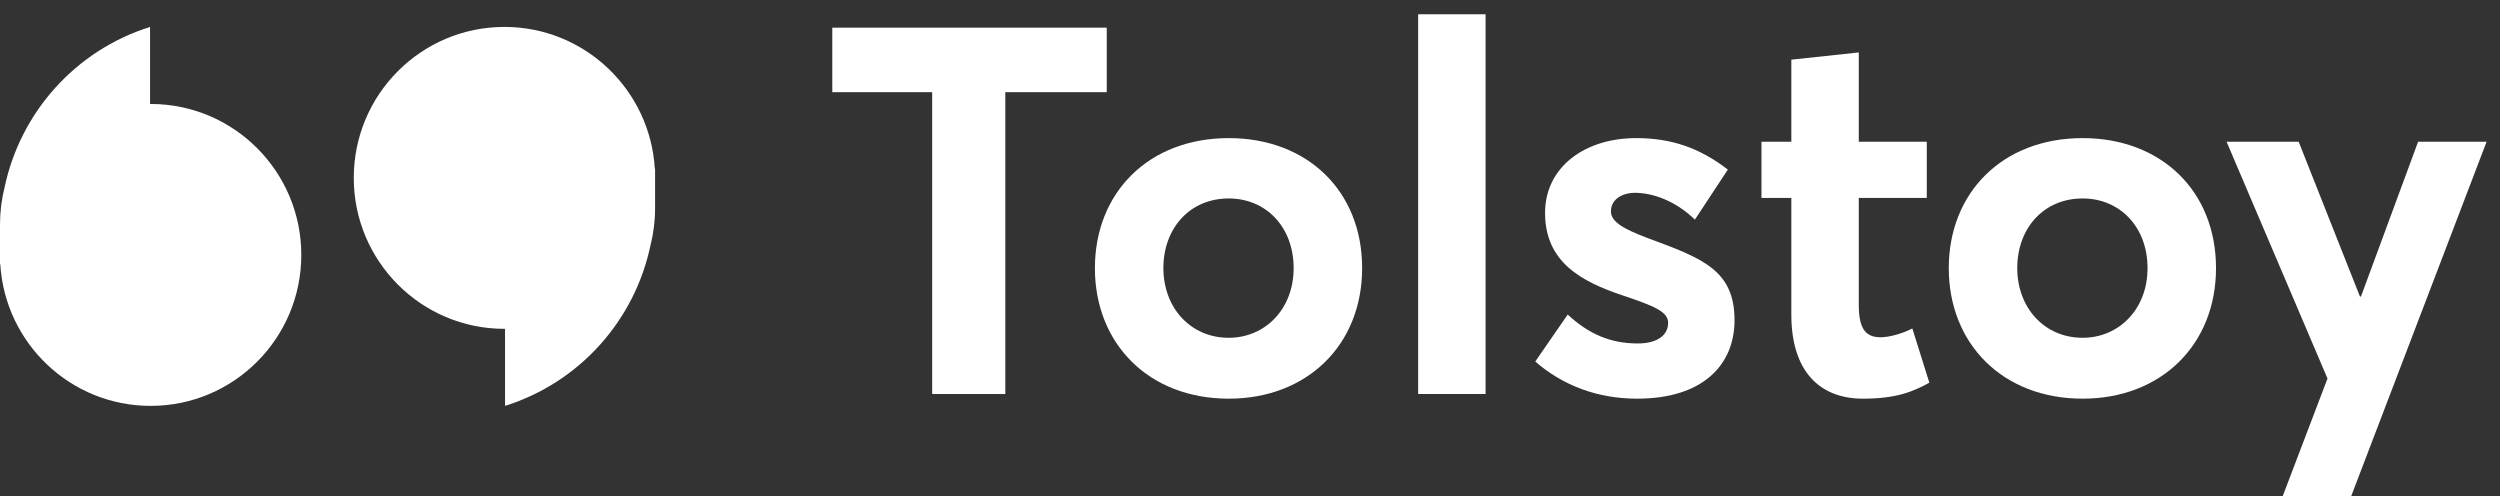 <svg xmlns="http://www.w3.org/2000/svg" fill="none" viewBox="0 0 131 26" height="26" width="131">
<rect x="0" y="0" width="131" height="26" fill="#333333" stroke="none"/>
<g clip-path="url(#clip0_39_19)">
<path fill="white" d="M7.862 5.448V1.411C3.939 2.645 1.066 5.9 0.241 9.816C0.084 10.438 0 11.091 0 11.762V13.846H0.015C0.267 17.987 3.697 21.268 7.894 21.268C12.254 21.268 15.788 17.727 15.788 13.358C15.788 8.989 12.253 5.448 7.894 5.448H7.862Z"></path>
<path fill="white" d="M26.432 17.231H26.464V21.268C30.387 20.033 33.259 16.779 34.084 12.862C34.242 12.24 34.326 11.588 34.326 10.916V8.833H34.312C34.06 4.692 30.628 1.411 26.432 1.411C22.072 1.411 18.538 4.952 18.538 9.321C18.538 13.689 22.072 17.231 26.432 17.231Z"></path>
</g>
<g clip-path="url(#clip1_39_19)">
<path fill="white" d="M74.311 0.747H77.845V20.646H74.311V0.747Z"></path>
<path fill="white" d="M52.678 20.646H48.846V4.83H43.612V1.45H57.993V4.83H52.678V20.646Z"></path>
<path fill="white" d="M64.388 7.237C60.179 7.237 57.373 10.103 57.373 14.05C57.373 17.997 60.179 20.89 64.388 20.89C68.489 20.89 71.376 18.078 71.376 14.05C71.377 9.994 68.489 7.237 64.388 7.237ZM64.388 17.7C62.364 17.7 60.961 16.105 60.961 14.05C60.961 11.968 62.337 10.399 64.388 10.399C66.331 10.399 67.787 11.886 67.787 14.05C67.787 16.213 66.276 17.7 64.388 17.7Z" clip-rule="evenodd" fill-rule="evenodd"></path>
<path fill="white" d="M85.79 20.89C89.244 20.89 90.889 19.106 90.889 16.781C90.889 14.158 89.217 13.536 86.356 12.482C85.061 11.995 84.413 11.616 84.413 11.076C84.413 10.373 85.115 10.103 85.655 10.103C86.626 10.103 87.814 10.536 88.812 11.509L90.539 8.886C89.028 7.724 87.544 7.237 85.736 7.237C83.011 7.237 80.961 8.778 80.961 11.157C80.961 13.725 82.849 14.753 85.036 15.483C86.736 16.05 87.41 16.348 87.41 16.916C87.41 17.566 86.844 17.997 85.818 17.997C84.361 17.997 83.228 17.483 82.148 16.483L80.448 18.944C81.877 20.187 83.685 20.89 85.79 20.89Z"></path>
<path fill="white" d="M97.617 20.89C99.397 20.89 100.26 20.511 101.097 20.052L100.207 17.213C99.613 17.511 98.966 17.673 98.534 17.673C97.697 17.673 97.4 17.133 97.4 15.969V10.373H100.963V7.426H97.4V2.748L93.866 3.126V7.426H92.301V10.372H93.866V16.483C93.866 19.457 95.35 20.89 97.617 20.89Z"></path>
<path fill="white" d="M109.131 7.237C104.922 7.237 102.116 10.103 102.116 14.05C102.116 17.997 104.922 20.89 109.131 20.89C113.232 20.89 116.119 18.078 116.119 14.05C116.119 9.994 113.232 7.237 109.131 7.237ZM109.131 17.7C107.107 17.7 105.704 16.105 105.704 14.05C105.704 11.968 107.08 10.399 109.131 10.399C111.074 10.399 112.531 11.886 112.531 14.05C112.531 16.213 111.019 17.7 109.131 17.7Z" clip-rule="evenodd" fill-rule="evenodd"></path>
<path fill="white" d="M119.613 26H123.202L130.298 7.426H126.709L123.715 15.537H123.661L120.45 7.426H116.672L121.961 19.835L119.613 26Z"></path>
</g>
<defs>
<clipPath id="clip0_39_19">
<rect transform="translate(0 0.747)" fill="white" height="21.307" width="34.723"></rect>
</clipPath>
<clipPath id="clip1_39_19">
<rect transform="translate(43.404 0.747)" fill="white" height="25.253" width="87.596"></rect>
</clipPath>
</defs>
</svg>
